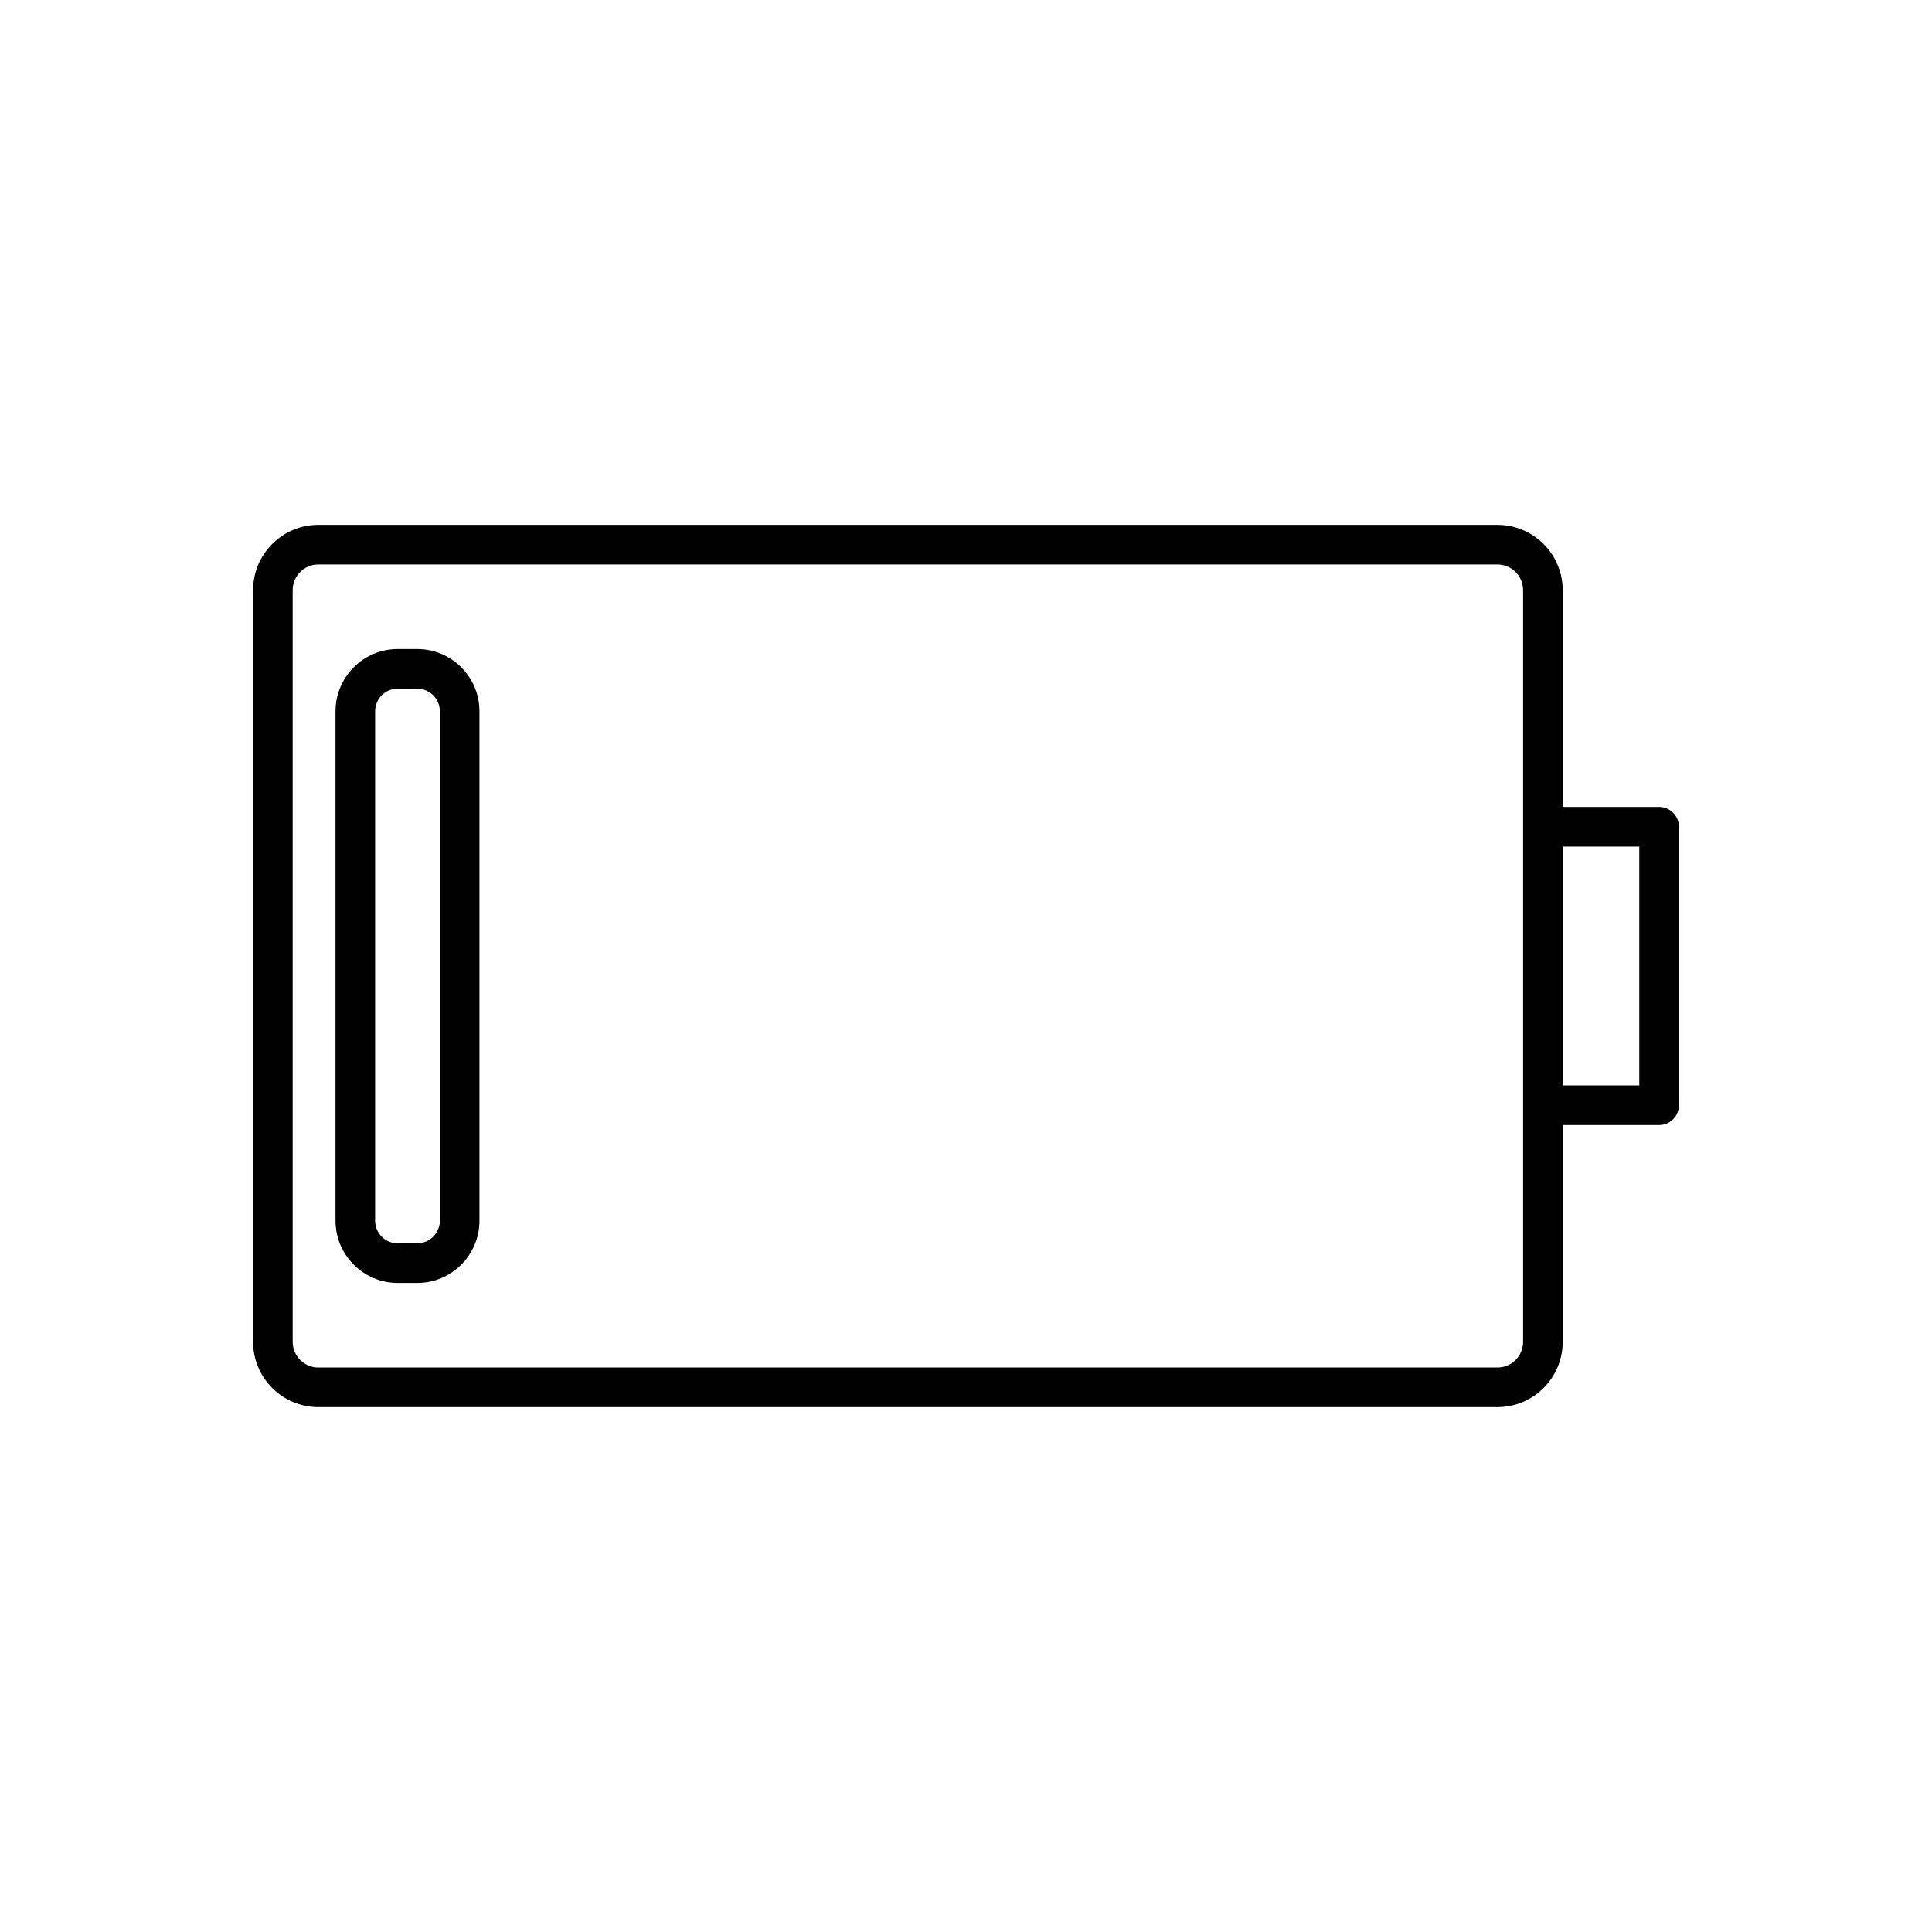 <?xml version="1.0" encoding="UTF-8"?>
<!-- Uploaded to: SVG Repo, www.svgrepo.com, Generator: SVG Repo Mixer Tools -->
<svg fill="#000000" width="800px" height="800px" version="1.1" viewBox="144 144 512 512" xmlns="http://www.w3.org/2000/svg">
 <g>
  <path d="m254.57 316h-5.16c-9.09 0-16.492 7.394-16.492 16.488v135.02c0 9.09 7.402 16.488 16.492 16.488h5.16c9.09 0 16.492-7.394 16.492-16.488v-135.02c0-9.094-7.402-16.488-16.492-16.488zm5.996 151.51c0 3.305-2.691 5.992-5.996 5.992h-5.16c-3.305 0-5.996-2.684-5.996-5.992v-135.02c0-3.305 2.691-5.992 5.996-5.992h5.16c3.305 0 5.996 2.684 5.996 5.992z"/>
  <path d="m583.68 357.85h-25.547v-57.461c0-9.539-7.758-17.297-17.297-17.297l-312.47-0.004c-9.539 0-17.297 7.762-17.297 17.301v199.22c0 9.539 7.758 17.297 17.297 17.297h312.47c9.539 0 17.297-7.758 17.297-17.297v-57.461h25.547c2.902 0 5.246-2.348 5.246-5.246v-73.801c0-2.902-2.348-5.25-5.246-5.25zm-36.043 5.246v136.51c0 3.75-3.051 6.801-6.801 6.801h-312.47c-3.75 0-6.801-3.051-6.801-6.801v-199.22c0-3.75 3.051-6.801 6.801-6.801h312.47c3.75 0 6.801 3.051 6.801 6.801zm30.793 68.555h-20.301v-63.305h20.301z"/>
 </g>
</svg>
